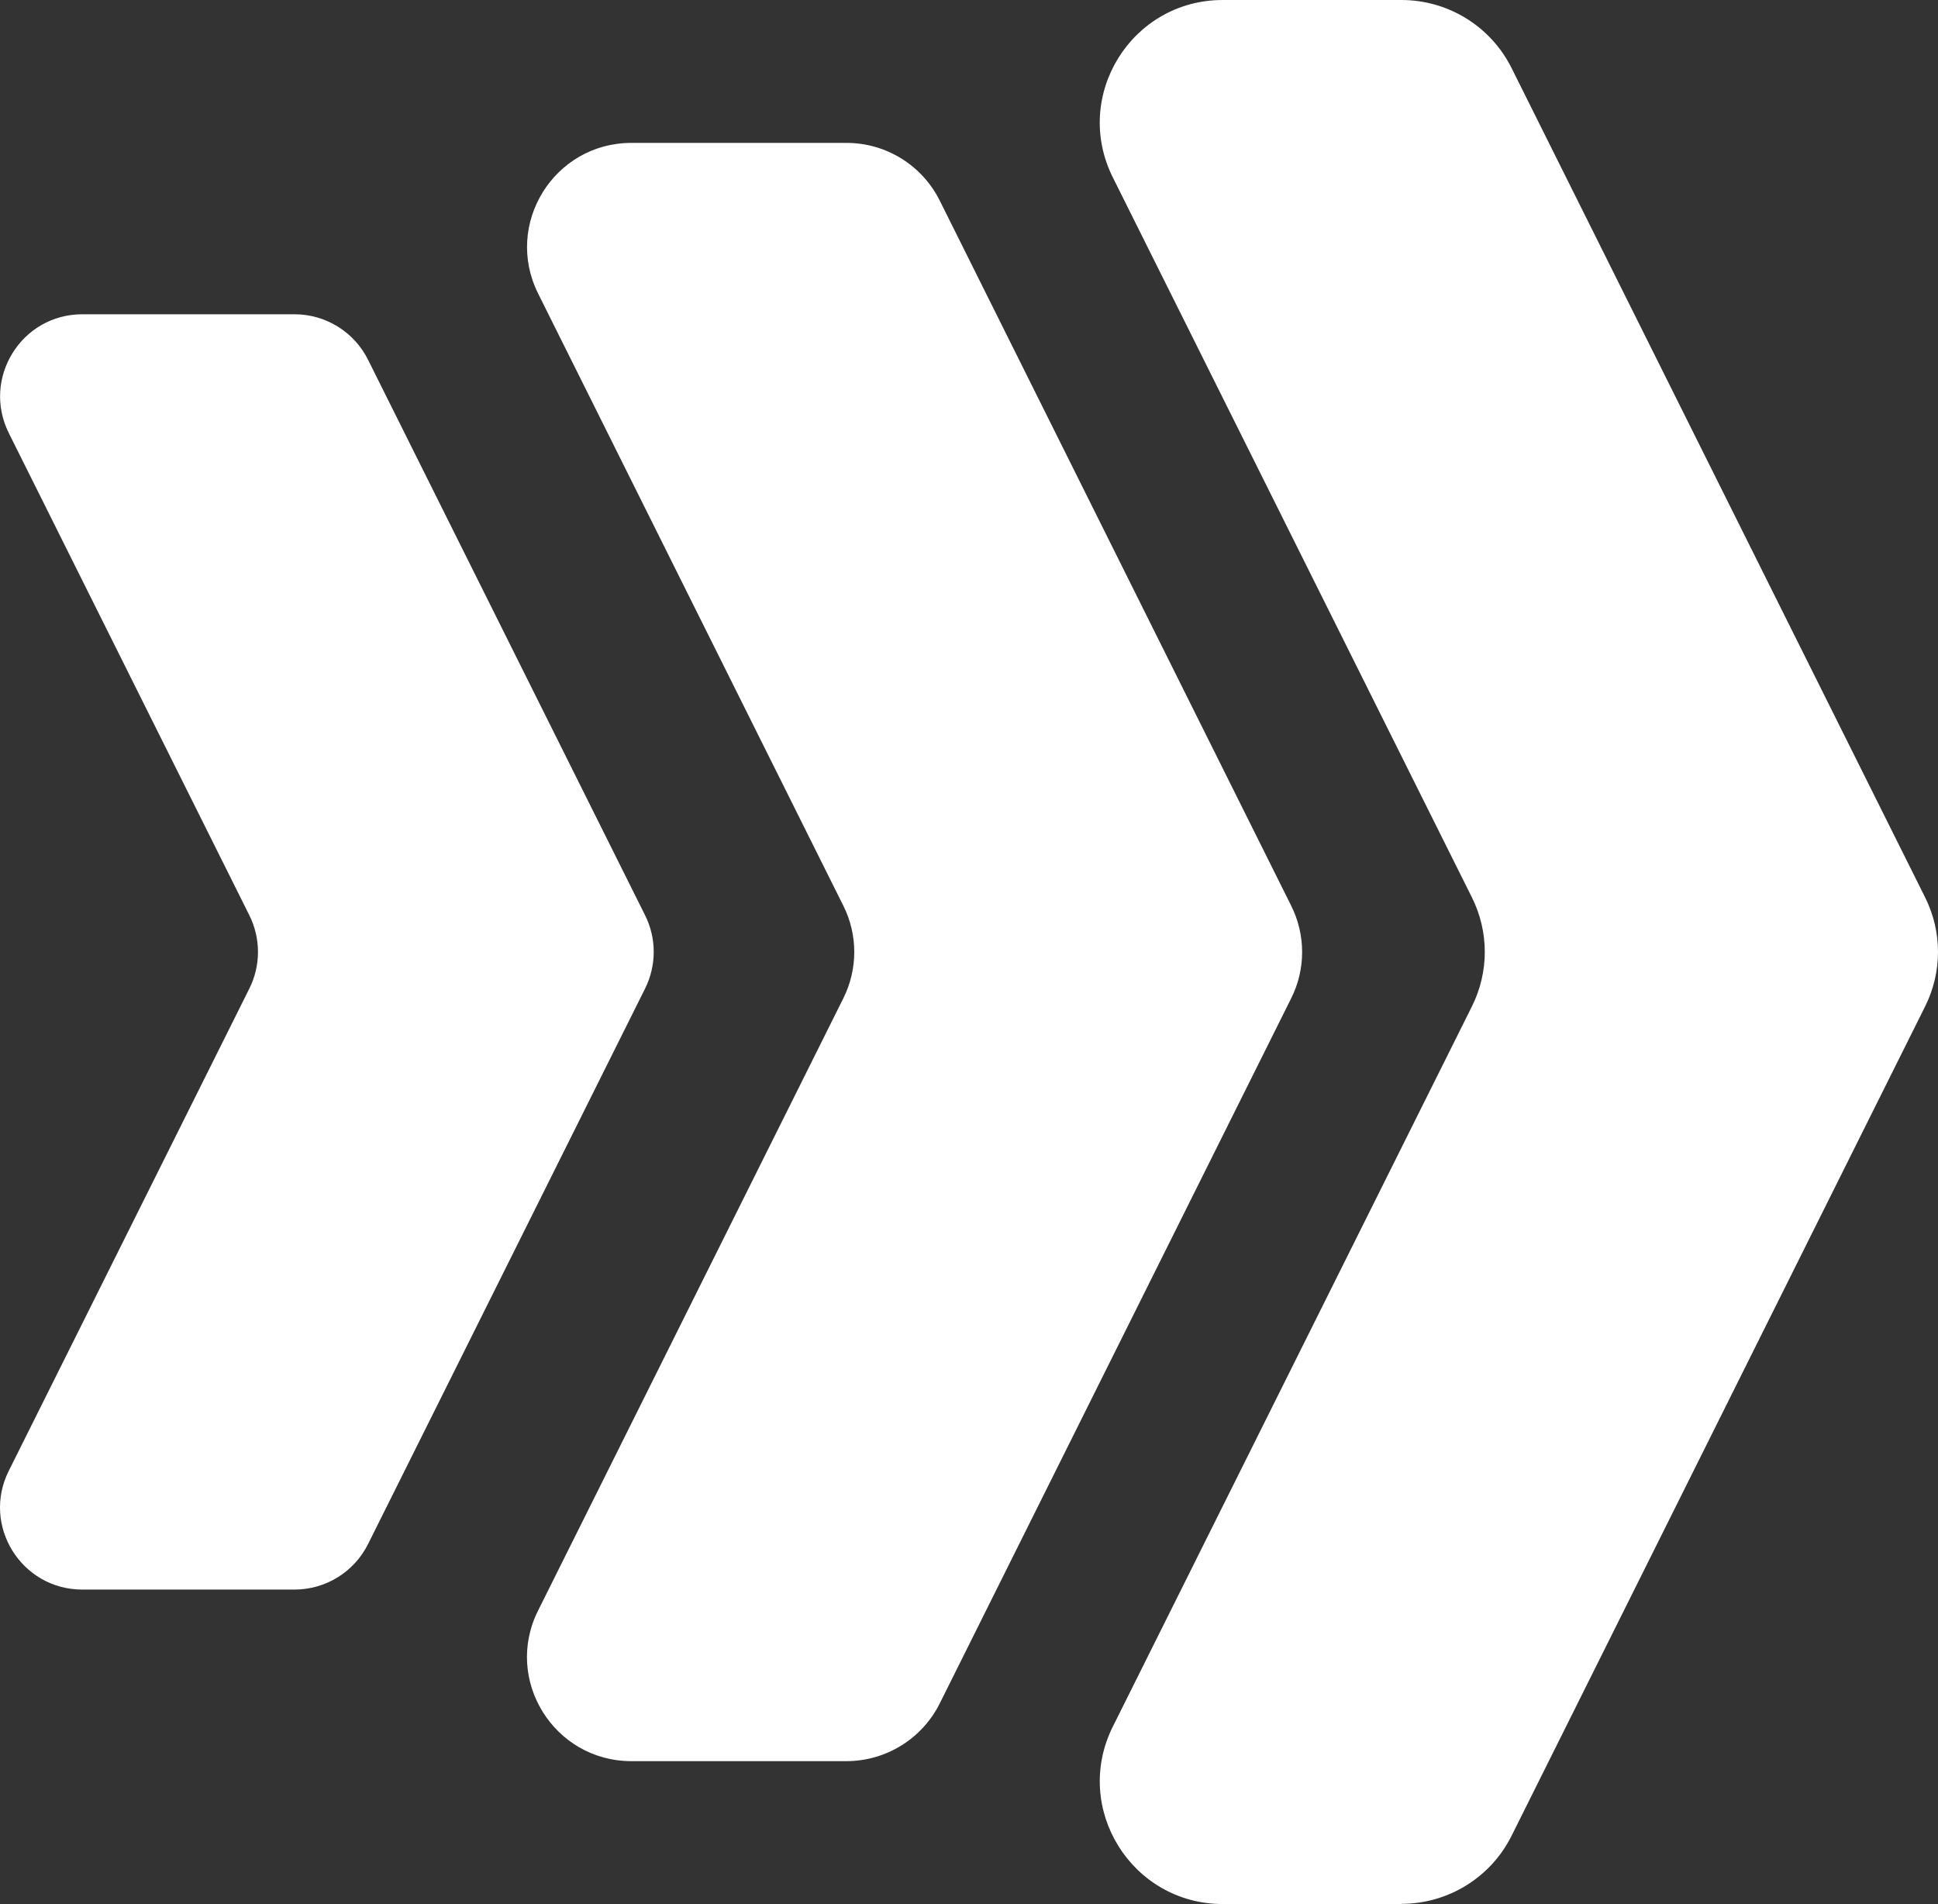 <svg xmlns="http://www.w3.org/2000/svg" width="455" height="447" viewBox="0 0 455 447" fill="none"><rect x="0" y="0" width="455" height="447" fill="#333333" stroke="none"/><path d="M69.152 373.174H19.323C4.993 373.174 -4.358 358.12 2.062 345.297L58.544 232.072C61.243 226.683 61.243 220.317 58.544 214.882L2.062 101.656C-4.312 88.833 4.993 73.78 19.323 73.78H69.152C76.457 73.78 83.156 77.915 86.413 84.466L151.456 214.882C154.154 220.271 154.154 226.636 151.456 232.072L86.413 362.488C83.156 369.039 76.457 373.174 69.152 373.174Z" fill="white"></path><path d="M198.726 413.455H148.246C130.054 413.455 118.19 394.36 126.332 378.099L197.981 234.395C201.424 227.519 201.424 219.435 197.981 212.605L126.332 68.901C118.237 52.64 130.054 33.545 148.246 33.545H198.726C208.031 33.545 216.499 38.795 220.639 47.111L303.129 212.605C306.572 219.481 306.572 227.565 303.129 234.395L220.639 399.889C216.499 408.205 207.984 413.455 198.726 413.455Z" fill="white"></path><path d="M329.044 447H287.078C265.676 447 251.718 424.513 261.256 405.371L345.56 236.3C349.608 228.216 349.608 218.738 345.56 210.654L261.256 41.629C251.718 22.487 265.629 0 287.078 0H329.044C339.977 0 349.98 6.179 354.865 15.936L451.964 210.654C456.012 218.738 456.012 228.216 451.964 236.3L354.865 431.017C349.98 440.774 339.977 446.954 329.044 446.954V447Z" fill="white"></path></svg>